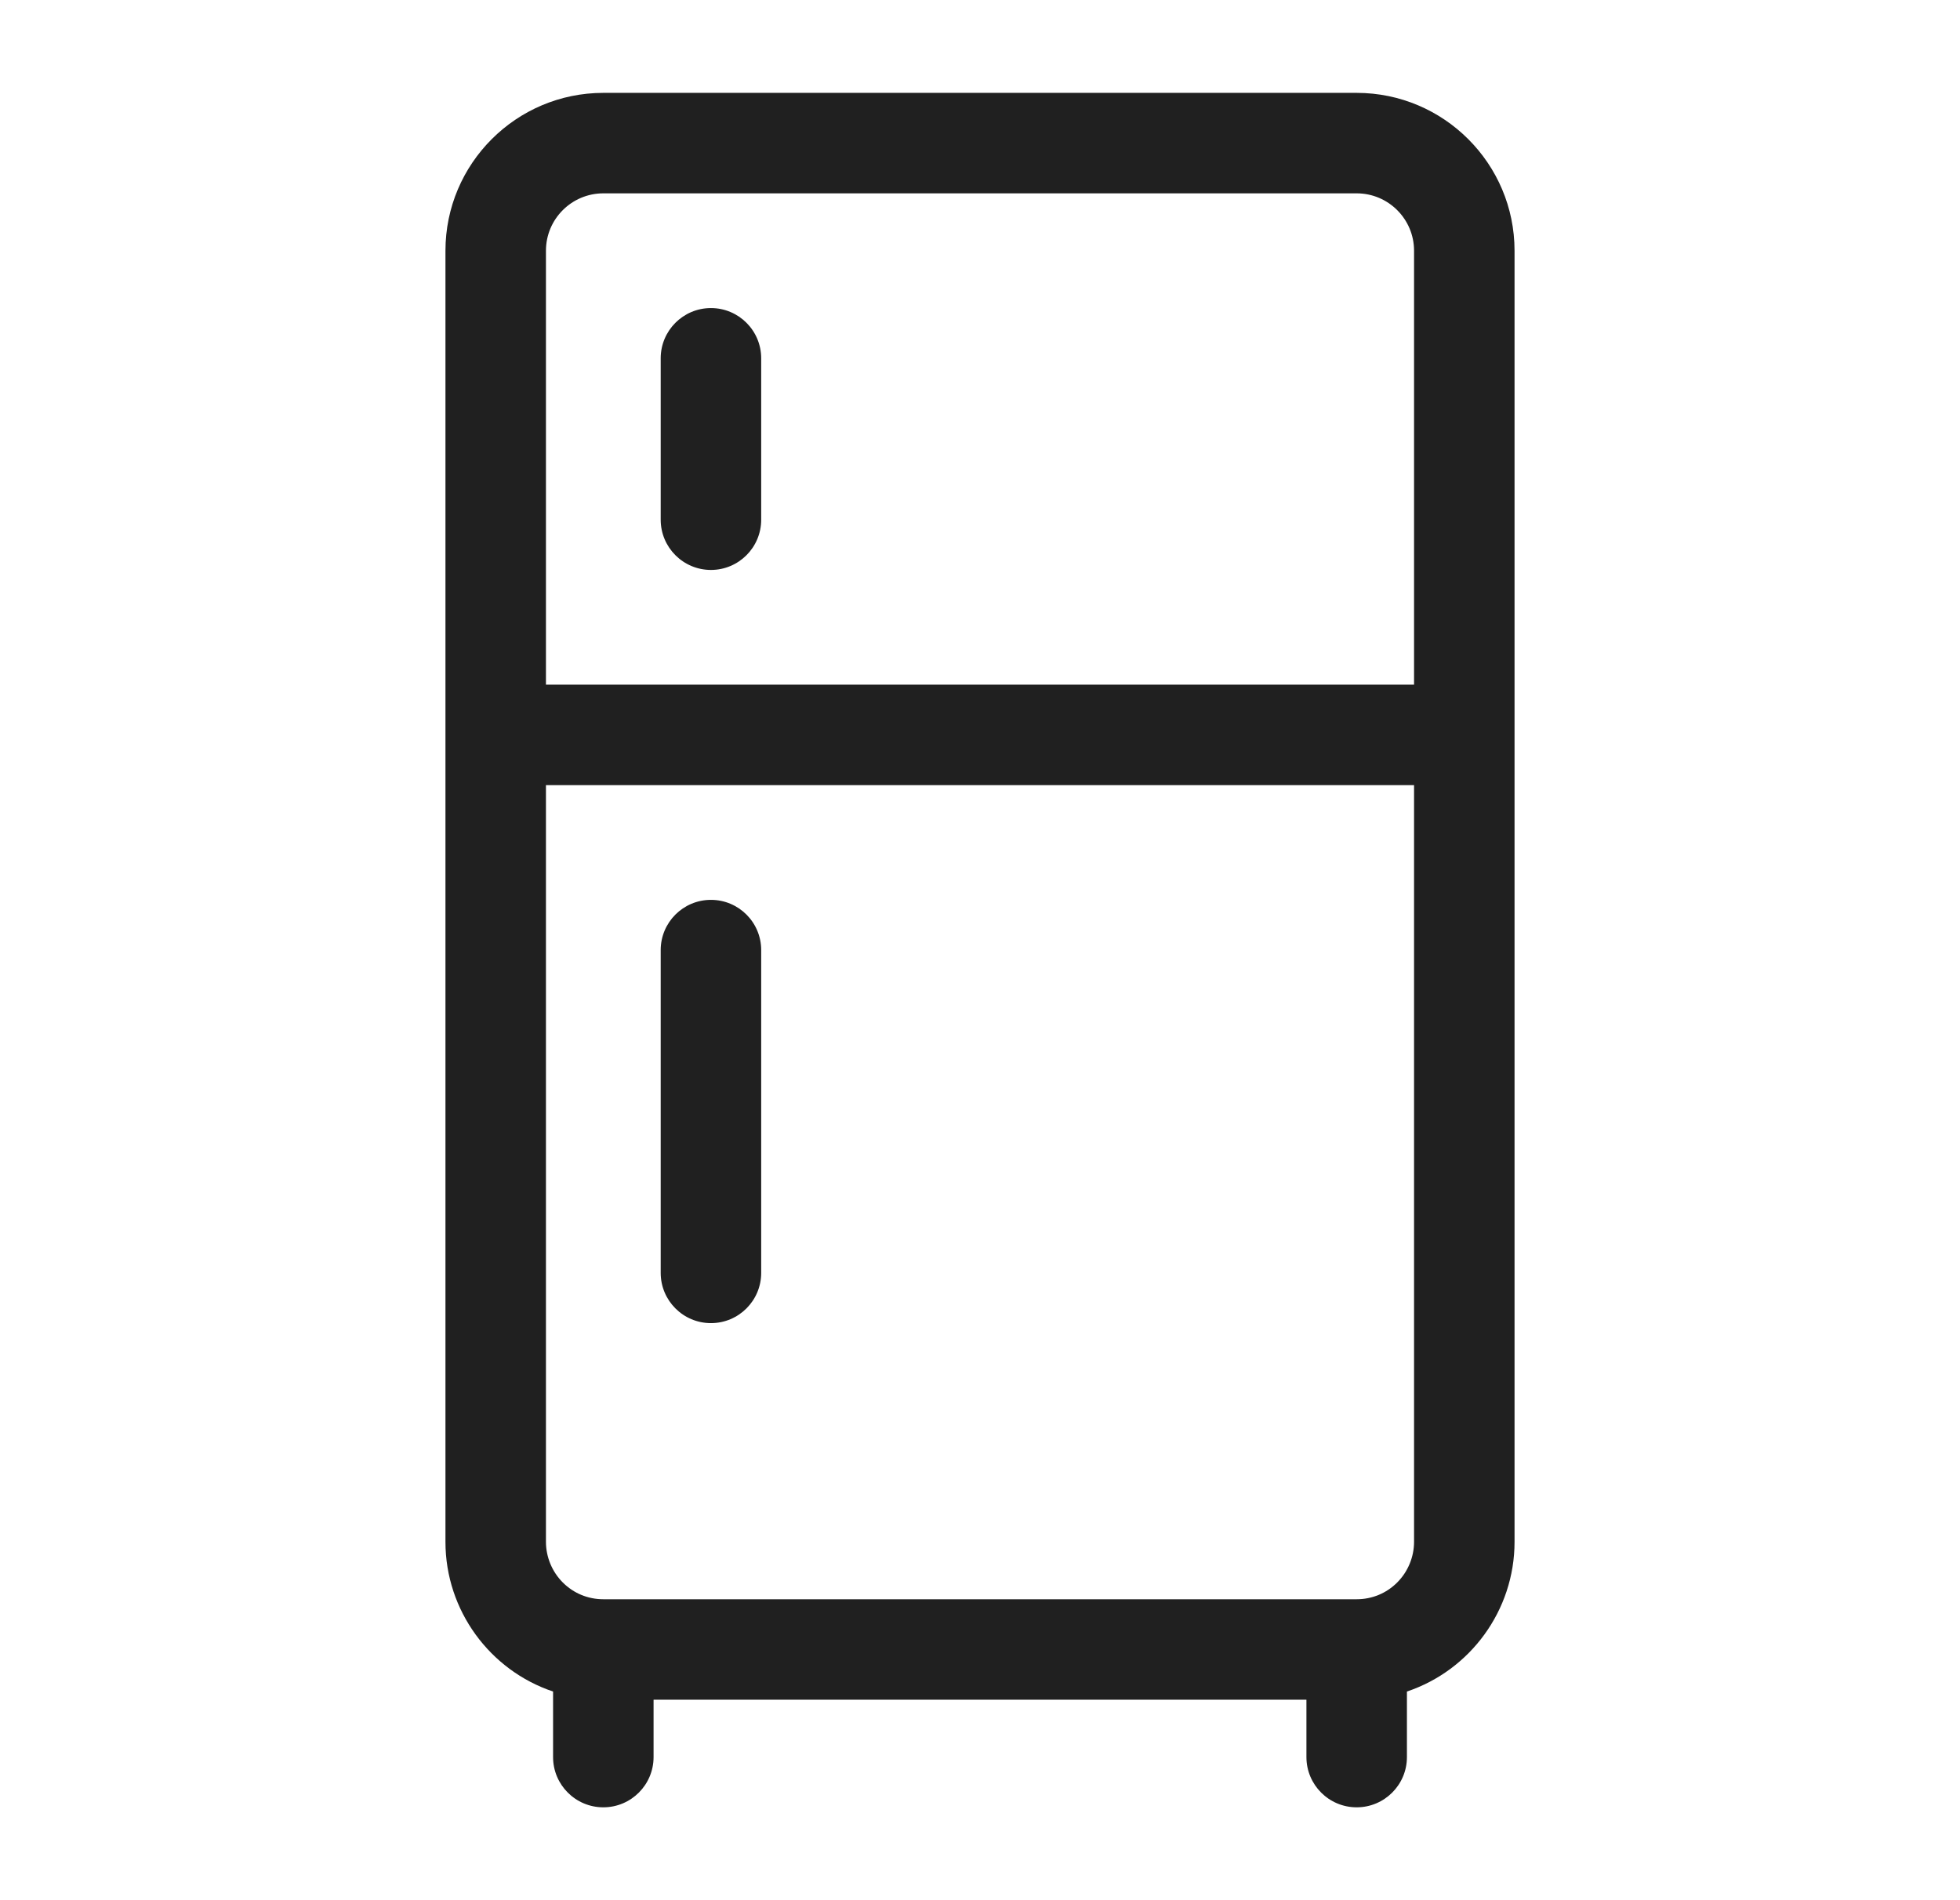 <?xml version="1.0" encoding="UTF-8"?> <svg xmlns="http://www.w3.org/2000/svg" width="33" height="32" viewBox="0 0 33 32" fill="none"><path d="M22.842 1.564H10.158C8.692 1.564 7.5 2.756 7.5 4.222V25.966C7.5 27.122 8.249 28.13 9.312 28.486V29.59C9.312 30.057 9.691 30.436 10.158 30.436C10.625 30.436 11.004 30.057 11.004 29.59V28.624H21.996V29.59C21.996 30.057 22.375 30.436 22.842 30.436C23.309 30.436 23.688 30.057 23.688 29.59V28.486C24.751 28.13 25.5 27.122 25.5 25.966V4.222C25.5 2.756 24.308 1.564 22.842 1.564ZM23.808 25.966C23.808 26.22 23.705 26.469 23.525 26.649C23.343 26.832 23.1 26.932 22.842 26.932H10.158C9.9 26.932 9.657 26.832 9.475 26.649C9.295 26.469 9.192 26.22 9.192 25.966V13.222H23.808V25.966ZM23.808 11.53H9.192V4.222C9.192 3.689 9.625 3.256 10.158 3.256H22.842C23.375 3.256 23.808 3.689 23.808 4.222V11.53Z" fill="#202020"></path><path d="M11.97 5.188C11.503 5.188 11.124 5.567 11.124 6.034V8.752C11.124 9.219 11.503 9.598 11.97 9.598C12.437 9.598 12.816 9.219 12.816 8.752V6.034C12.816 5.567 12.437 5.188 11.97 5.188Z" fill="#202020"></path><path d="M11.97 22.282C12.437 22.282 12.816 21.903 12.816 21.436V16C12.816 15.533 12.437 15.154 11.97 15.154C11.503 15.154 11.124 15.533 11.124 16V21.436C11.124 21.903 11.503 22.282 11.97 22.282Z" fill="#202020"></path></svg> 